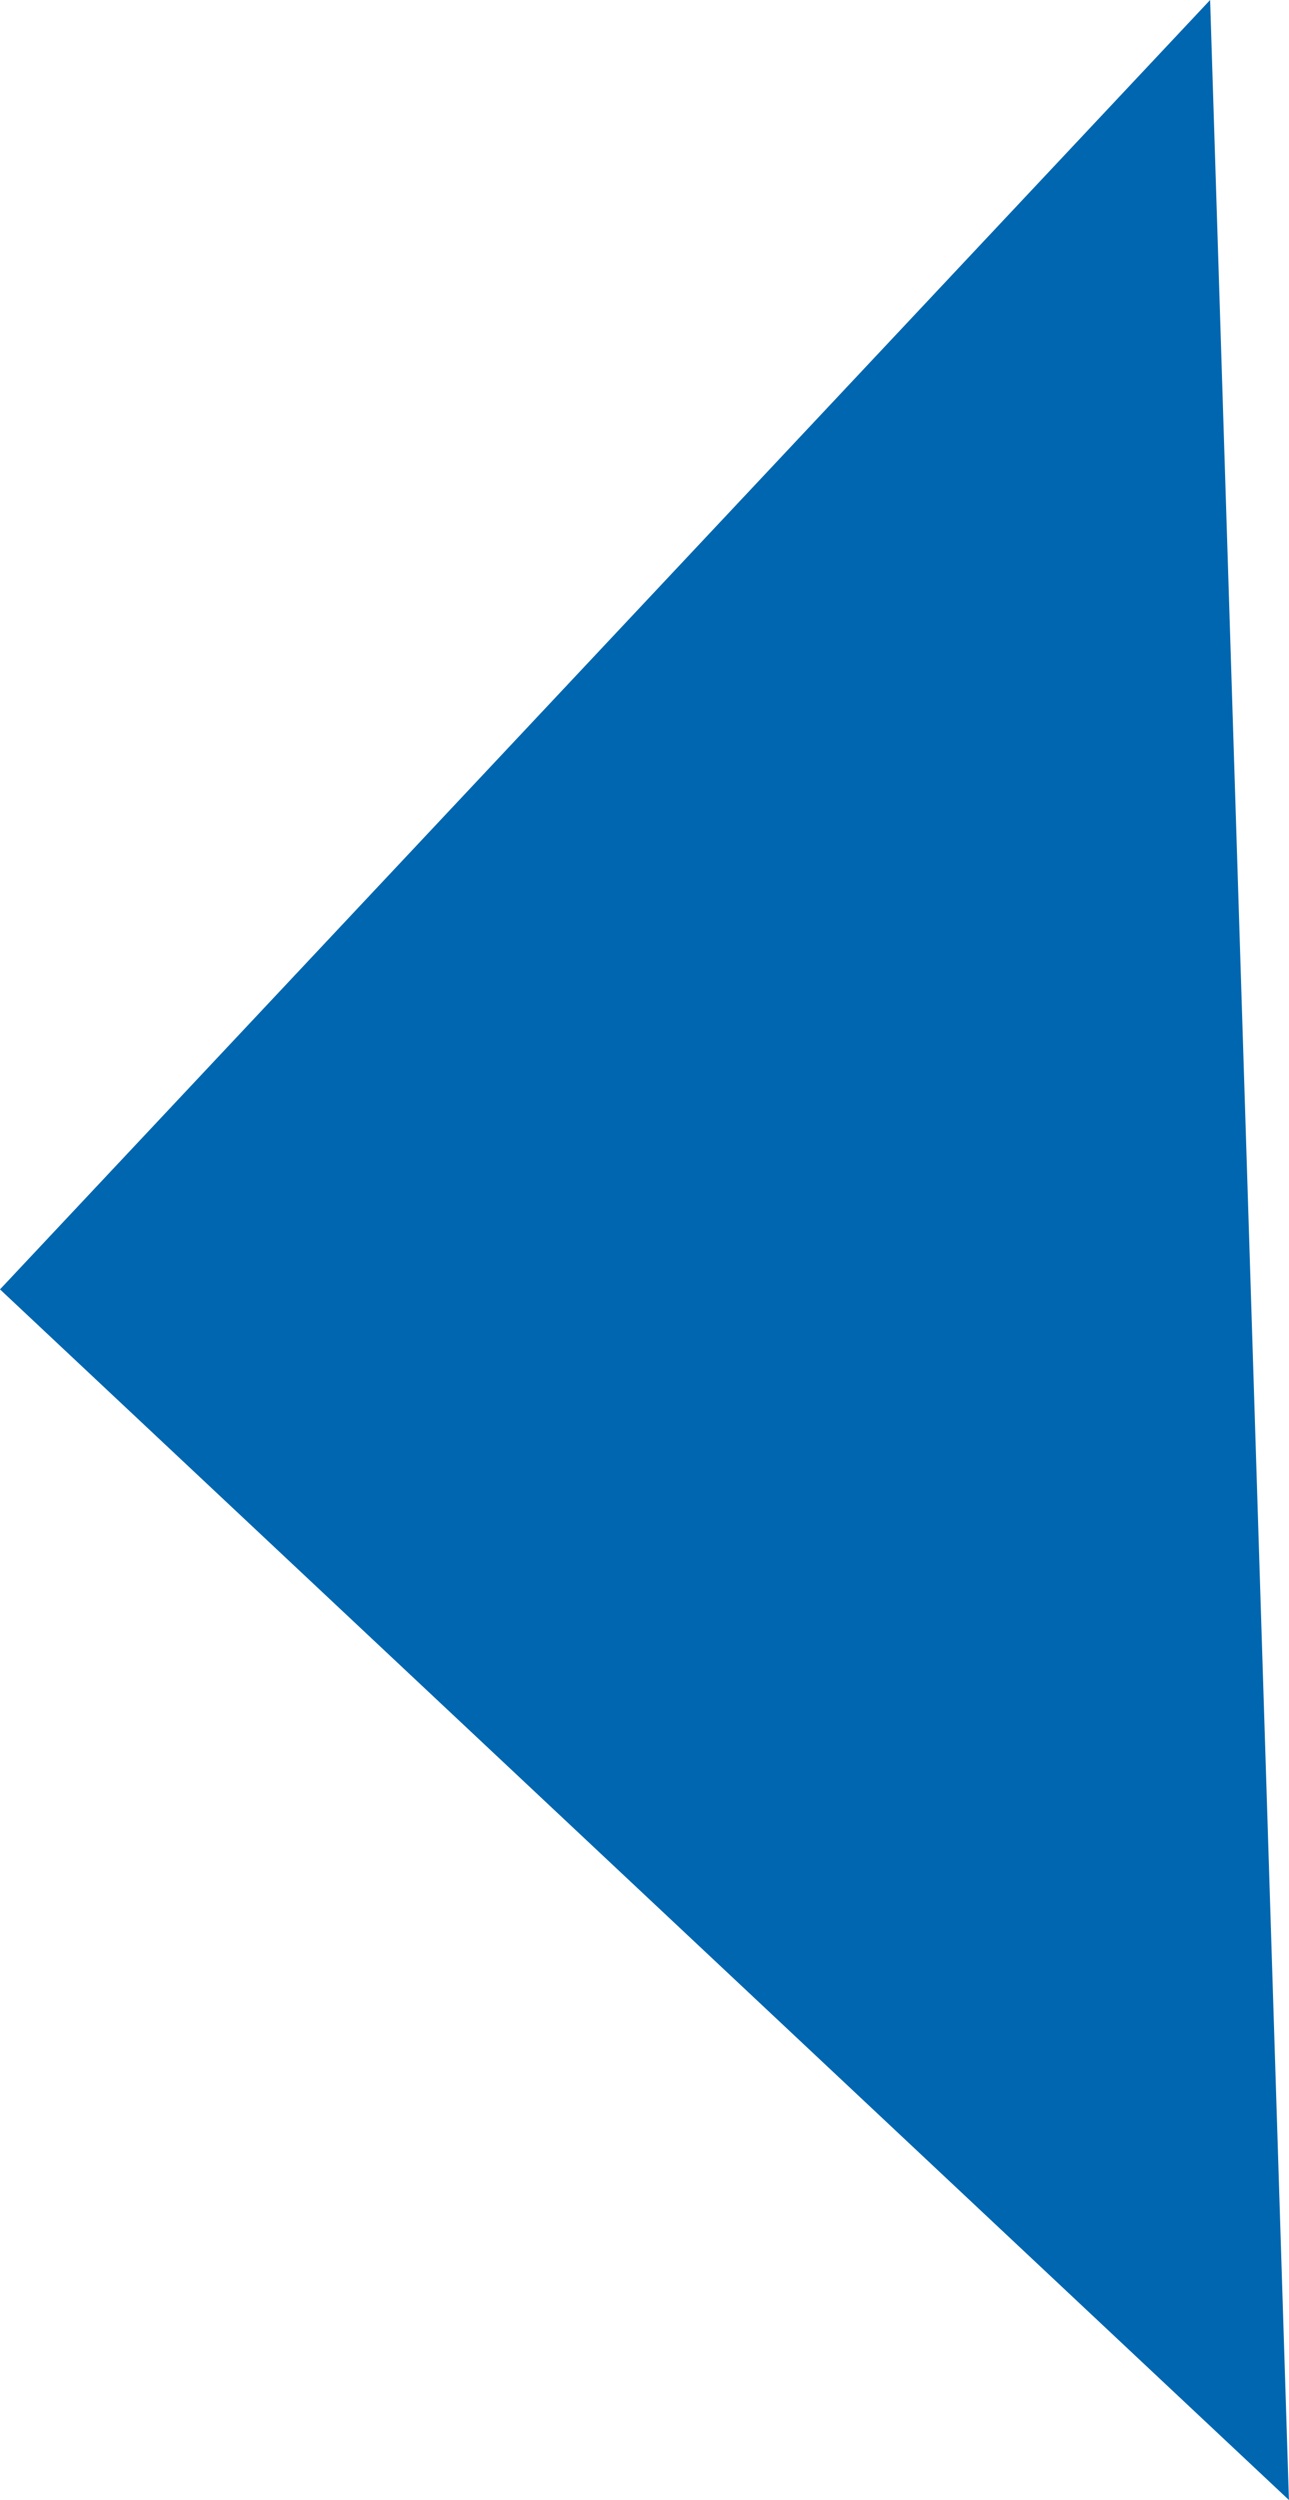 <?xml version="1.0" encoding="UTF-8"?> <svg xmlns="http://www.w3.org/2000/svg" viewBox="0 0 482.03 934.56"> <defs> <style>.cls-1{fill:#0066b0;}</style> </defs> <g id="Слой_2" data-name="Слой 2"> <g id="Слой_1-2" data-name="Слой 1"> <path class="cls-1" d="M482,934.56,0,482,452.53,0Z"></path> </g> </g> </svg> 